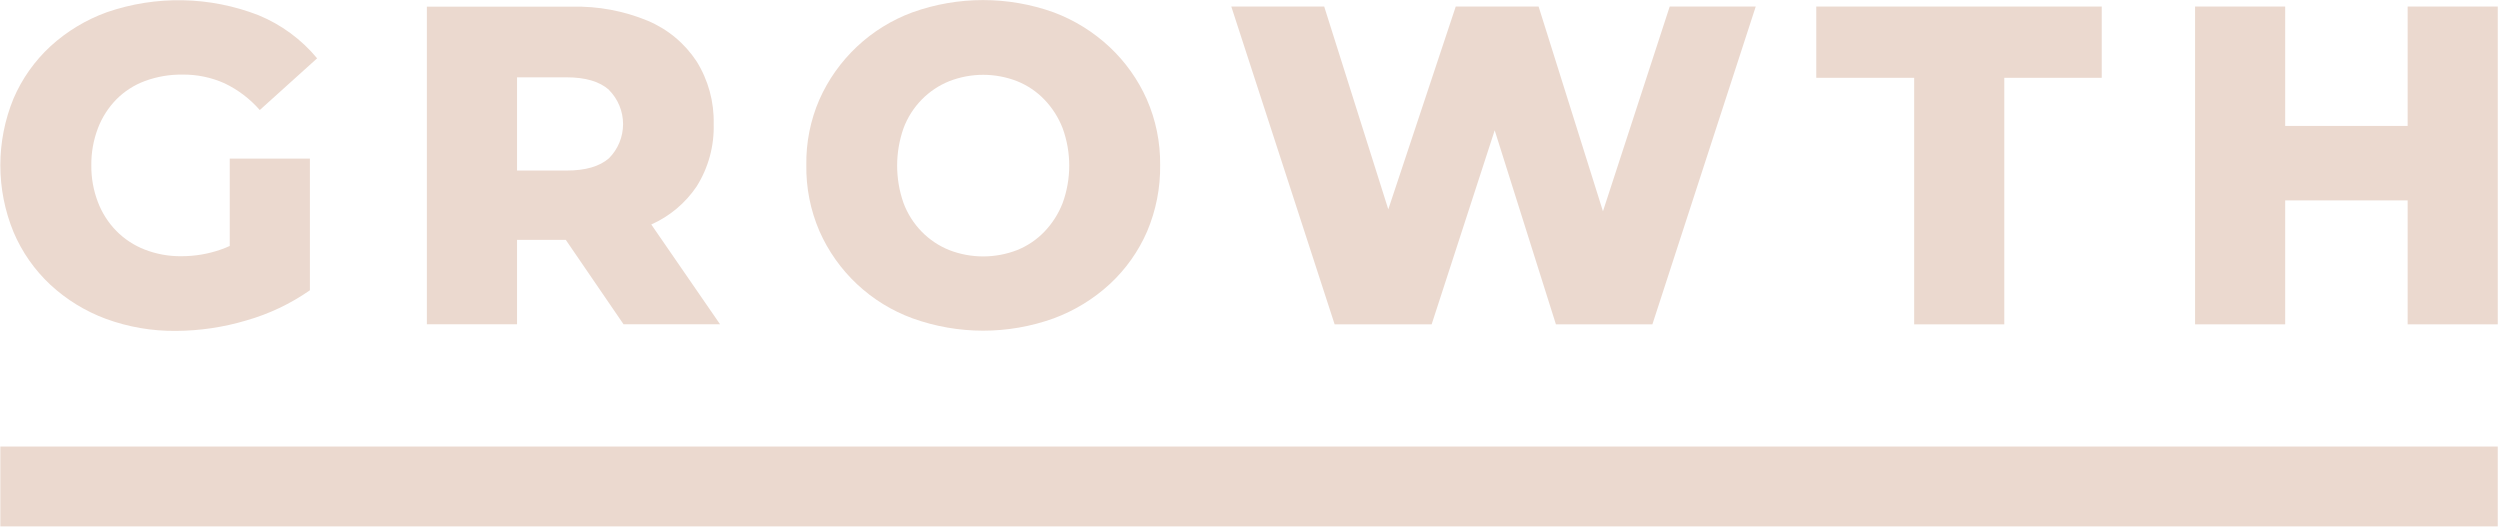 <?xml version="1.0" encoding="UTF-8"?> <svg xmlns="http://www.w3.org/2000/svg" width="627" height="133" viewBox="0 0 627 133" fill="none"><g clip-path="url(#clip0_10_4)"><path d="M77.723 72.801V39.779H57.62V61.688C56.877 62.032 56.115 62.337 55.34 62.602C52.182 63.703 48.861 64.262 45.517 64.257C42.373 64.298 39.249 63.736 36.317 62.602C33.638 61.565 31.209 59.974 29.191 57.933C27.167 55.866 25.592 53.406 24.563 50.706C23.433 47.765 22.871 44.637 22.904 41.487C22.865 38.298 23.427 35.13 24.563 32.149C25.592 29.449 27.167 26.989 29.191 24.922C31.219 22.876 33.675 21.3 36.383 20.307C39.377 19.21 42.546 18.668 45.736 18.707C49.374 18.661 52.978 19.404 56.3 20.884C59.679 22.496 62.692 24.782 65.151 27.599L79.535 14.626C75.592 9.869 70.536 6.154 64.812 3.807C52.628 -0.931 39.15 -1.193 26.79 3.067C21.579 4.952 16.792 7.84 12.7 11.567C8.703 15.247 5.53 19.727 3.391 24.715C-1.018 35.442 -1.018 47.468 3.391 58.194C5.512 63.204 8.665 67.713 12.645 71.429C16.681 75.16 21.413 78.063 26.571 79.973C32.2 82.032 38.158 83.054 44.153 82.988C50.127 82.957 56.066 82.073 61.789 80.365C67.484 78.741 72.869 76.185 77.723 72.801Z" fill="#EBD9CF"></path><path d="M156.388 81.334H180.595L163.34 56.301C167.952 54.248 171.892 50.944 174.712 46.766C177.667 42.066 179.156 36.596 178.99 31.05C179.12 25.529 177.633 20.09 174.712 15.399C171.729 10.856 167.454 7.305 162.434 5.2C156.435 2.72 149.981 1.518 143.488 1.674H107.059V81.334H129.672V60.154H141.895L156.388 81.334ZM152.732 22.56C154.997 24.839 156.267 27.918 156.267 31.126C156.267 34.334 154.997 37.413 152.732 39.692C150.375 41.745 146.835 42.772 142.113 42.772H129.672V19.393H142.113C146.828 19.393 150.367 20.438 152.732 22.528V22.56Z" fill="#EBD9CF"></path><path d="M278.381 71.201C282.36 67.506 285.53 63.03 287.69 58.053C289.928 52.778 291.043 47.096 290.964 41.368C291.029 35.688 289.879 30.059 287.592 24.857C285.394 19.93 282.233 15.49 278.293 11.796C274.235 7.997 269.461 5.037 264.248 3.089C252.807 -1.006 240.295 -1.006 228.855 3.089C223.691 4.992 218.962 7.91 214.95 11.67C210.939 15.43 207.725 19.955 205.5 24.977C203.258 30.148 202.142 35.735 202.226 41.368C202.137 47.058 203.253 52.703 205.5 57.934C207.714 62.975 210.931 67.516 214.954 71.284C218.978 75.052 223.725 77.967 228.909 79.854C240.329 83.96 252.828 83.96 264.248 79.854C269.482 77.922 274.284 74.982 278.381 71.201ZM238.077 62.723C235.478 61.679 233.125 60.107 231.168 58.108C229.165 56.059 227.611 53.616 226.607 50.935C224.468 44.855 224.468 38.23 226.607 32.15C227.608 29.467 229.162 27.024 231.168 24.977C233.125 22.978 235.478 21.406 238.077 20.362C243.546 18.229 249.621 18.229 255.091 20.362C257.674 21.399 260.007 22.972 261.934 24.977C263.918 27.043 265.472 29.481 266.507 32.15C268.718 38.217 268.718 44.868 266.507 50.935C265.47 53.602 263.916 56.04 261.934 58.108C260.007 60.112 257.674 61.685 255.091 62.723C249.619 64.841 243.549 64.841 238.077 62.723Z" fill="#EBD9CF"></path><path d="M359.055 81.345L374.869 32.683L390.224 81.345H414.42L440.339 1.642H418.763L402.022 52.992L385.881 1.642H365.101L348.185 52.502L332.109 1.642H308.809L334.728 81.345H359.055Z" fill="#EBD9CF"></path><path d="M480.075 19.513V81.345H502.677V19.513H527.113V1.642H455.52V19.513H480.075Z" fill="#EBD9CF"></path><path d="M573.126 81.345V50.26H603.836V81.345H626.439V1.642H603.836V31.583H573.126V1.642H550.523V81.345H573.126Z" fill="#EBD9CF"></path><path d="M626.438 111.983H0.084V132.021H626.438V111.983Z" fill="#EBD9CF"></path></g><defs><clipPath id="clip0_10_4"><rect width="626.354" height="131.979" fill="white" transform="translate(0.084 0.042)"></rect></clipPath></defs></svg> 
